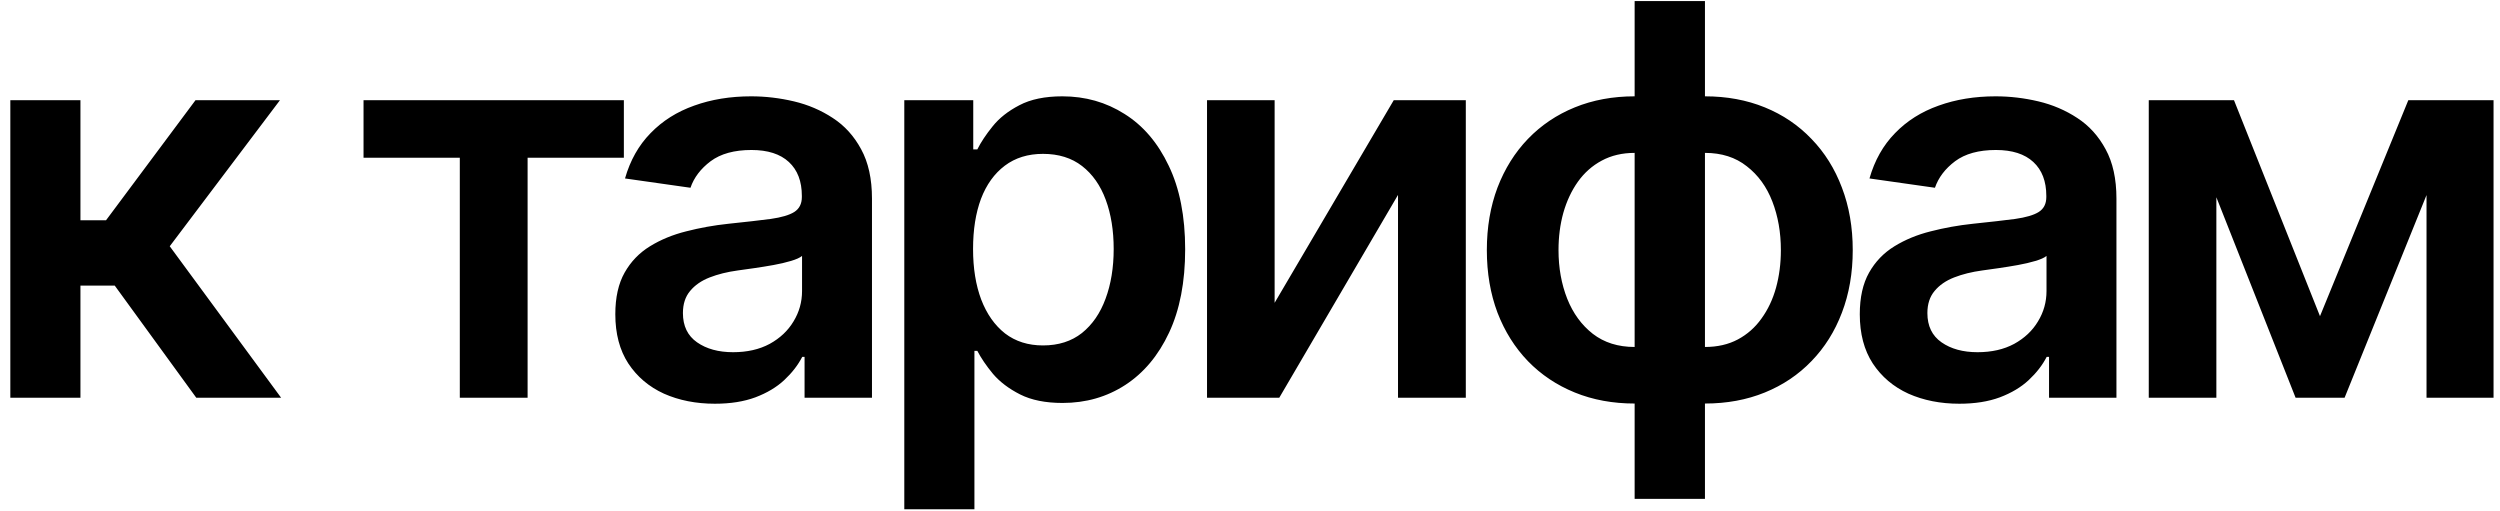 <?xml version="1.0" encoding="UTF-8"?> <svg xmlns="http://www.w3.org/2000/svg" width="220" height="45" viewBox="0 0 220 45" fill="none"><path d="M0.909 35V8.818H7.079V19.386H9.329L17.204 8.818H24.636L14.937 21.671L24.738 35H17.272L10.096 25.131H7.079V35H0.909ZM31.991 13.881V8.818H54.9V13.881H46.429V35H40.463V13.881H31.991ZM62.91 35.528C61.251 35.528 59.756 35.233 58.427 34.642C57.109 34.04 56.063 33.153 55.29 31.983C54.529 30.812 54.148 29.369 54.148 27.653C54.148 26.176 54.421 24.954 54.967 23.989C55.512 23.023 56.256 22.25 57.2 21.671C58.143 21.091 59.205 20.653 60.387 20.358C61.58 20.051 62.813 19.829 64.086 19.693C65.62 19.534 66.864 19.392 67.819 19.267C68.773 19.131 69.466 18.926 69.898 18.653C70.341 18.369 70.563 17.932 70.563 17.341V17.239C70.563 15.954 70.182 14.96 69.421 14.256C68.66 13.551 67.563 13.199 66.131 13.199C64.62 13.199 63.421 13.528 62.535 14.188C61.66 14.847 61.069 15.625 60.762 16.523L55.001 15.704C55.455 14.114 56.205 12.784 57.251 11.716C58.296 10.636 59.575 9.83 61.086 9.295C62.597 8.75 64.268 8.477 66.097 8.477C67.359 8.477 68.614 8.625 69.864 8.92C71.114 9.216 72.256 9.705 73.29 10.386C74.325 11.057 75.154 11.972 75.779 13.131C76.415 14.29 76.734 15.739 76.734 17.477V35H70.802V31.403H70.597C70.222 32.131 69.694 32.812 69.012 33.449C68.341 34.074 67.495 34.58 66.472 34.966C65.461 35.341 64.273 35.528 62.91 35.528ZM64.512 30.994C65.751 30.994 66.825 30.75 67.734 30.261C68.643 29.761 69.341 29.102 69.83 28.284C70.33 27.466 70.58 26.574 70.58 25.608V22.523C70.387 22.682 70.057 22.829 69.591 22.966C69.137 23.102 68.626 23.222 68.057 23.324C67.489 23.426 66.927 23.517 66.37 23.597C65.813 23.676 65.33 23.744 64.921 23.801C64.001 23.926 63.177 24.131 62.45 24.415C61.722 24.699 61.148 25.097 60.728 25.608C60.307 26.108 60.097 26.756 60.097 27.551C60.097 28.688 60.512 29.546 61.342 30.125C62.171 30.704 63.228 30.994 64.512 30.994ZM79.578 44.818V8.818H85.646V13.148H86.004C86.322 12.511 86.771 11.835 87.351 11.119C87.93 10.392 88.715 9.773 89.703 9.261C90.692 8.739 91.953 8.477 93.487 8.477C95.51 8.477 97.334 8.994 98.959 10.028C100.595 11.051 101.891 12.568 102.845 14.579C103.811 16.579 104.294 19.034 104.294 21.943C104.294 24.818 103.822 27.261 102.879 29.273C101.936 31.284 100.652 32.818 99.027 33.875C97.402 34.932 95.561 35.46 93.504 35.46C92.004 35.46 90.76 35.21 89.771 34.71C88.783 34.21 87.987 33.608 87.385 32.903C86.794 32.188 86.334 31.511 86.004 30.875H85.749V44.818H79.578ZM85.629 21.909C85.629 23.602 85.868 25.085 86.345 26.358C86.834 27.631 87.533 28.625 88.442 29.341C89.362 30.046 90.476 30.398 91.783 30.398C93.146 30.398 94.288 30.034 95.209 29.307C96.129 28.568 96.822 27.562 97.288 26.29C97.766 25.006 98.004 23.546 98.004 21.909C98.004 20.284 97.771 18.841 97.305 17.579C96.84 16.318 96.146 15.329 95.226 14.614C94.305 13.898 93.158 13.54 91.783 13.54C90.465 13.54 89.345 13.886 88.425 14.579C87.504 15.273 86.805 16.244 86.328 17.494C85.862 18.744 85.629 20.216 85.629 21.909ZM112.167 26.648L122.65 8.818H128.991V35H123.025V17.153L112.576 35H106.218V8.818H112.167V26.648ZM143.848 43.898V0.091H150.036V43.898H143.848ZM143.848 35.511C141.928 35.511 140.172 35.188 138.581 34.54C136.99 33.892 135.615 32.972 134.456 31.778C133.308 30.585 132.416 29.165 131.78 27.517C131.155 25.858 130.842 24.023 130.842 22.011C130.842 20 131.155 18.165 131.78 16.506C132.416 14.847 133.308 13.421 134.456 12.227C135.615 11.023 136.99 10.097 138.581 9.449C140.172 8.801 141.928 8.477 143.848 8.477H145.161V35.511H143.848ZM143.848 30.534H144.615V13.454H143.848C142.757 13.454 141.791 13.682 140.95 14.136C140.121 14.579 139.422 15.199 138.854 15.994C138.297 16.778 137.871 17.688 137.575 18.722C137.291 19.744 137.149 20.841 137.149 22.011C137.149 23.568 137.405 24.994 137.916 26.29C138.428 27.574 139.178 28.602 140.166 29.375C141.166 30.148 142.394 30.534 143.848 30.534ZM150.036 35.511H148.723V8.477H150.036C151.956 8.477 153.712 8.801 155.303 9.449C156.894 10.097 158.263 11.023 159.411 12.227C160.57 13.421 161.462 14.847 162.087 16.506C162.723 18.165 163.041 20 163.041 22.011C163.041 24.023 162.723 25.858 162.087 27.517C161.462 29.165 160.57 30.585 159.411 31.778C158.263 32.972 156.894 33.892 155.303 34.54C153.712 35.188 151.956 35.511 150.036 35.511ZM150.036 30.534C151.138 30.534 152.104 30.312 152.933 29.869C153.763 29.426 154.456 28.812 155.013 28.028C155.581 27.244 156.007 26.341 156.291 25.318C156.575 24.284 156.717 23.182 156.717 22.011C156.717 20.454 156.467 19.028 155.967 17.733C155.467 16.438 154.717 15.403 153.717 14.631C152.729 13.847 151.502 13.454 150.036 13.454H149.269V30.534H150.036ZM172.423 35.528C170.764 35.528 169.269 35.233 167.94 34.642C166.622 34.04 165.576 33.153 164.804 31.983C164.042 30.812 163.661 29.369 163.661 27.653C163.661 26.176 163.934 24.954 164.48 23.989C165.025 23.023 165.769 22.25 166.713 21.671C167.656 21.091 168.718 20.653 169.9 20.358C171.093 20.051 172.326 19.829 173.599 19.693C175.133 19.534 176.377 19.392 177.332 19.267C178.286 19.131 178.98 18.926 179.411 18.653C179.855 18.369 180.076 17.932 180.076 17.341V17.239C180.076 15.954 179.696 14.96 178.934 14.256C178.173 13.551 177.076 13.199 175.644 13.199C174.133 13.199 172.934 13.528 172.048 14.188C171.173 14.847 170.582 15.625 170.275 16.523L164.514 15.704C164.968 14.114 165.718 12.784 166.764 11.716C167.809 10.636 169.088 9.83 170.599 9.295C172.11 8.75 173.781 8.477 175.61 8.477C176.872 8.477 178.127 8.625 179.377 8.92C180.627 9.216 181.769 9.705 182.804 10.386C183.838 11.057 184.667 11.972 185.292 13.131C185.929 14.29 186.247 15.739 186.247 17.477V35H180.315V31.403H180.11C179.735 32.131 179.207 32.812 178.525 33.449C177.855 34.074 177.008 34.58 175.985 34.966C174.974 35.341 173.786 35.528 172.423 35.528ZM174.025 30.994C175.264 30.994 176.338 30.75 177.247 30.261C178.156 29.761 178.855 29.102 179.343 28.284C179.843 27.466 180.093 26.574 180.093 25.608V22.523C179.9 22.682 179.571 22.829 179.105 22.966C178.65 23.102 178.139 23.222 177.571 23.324C177.002 23.426 176.44 23.517 175.883 23.597C175.326 23.676 174.843 23.744 174.434 23.801C173.514 23.926 172.69 24.131 171.963 24.415C171.235 24.699 170.661 25.097 170.241 25.608C169.821 26.108 169.61 26.756 169.61 27.551C169.61 28.688 170.025 29.546 170.855 30.125C171.684 30.704 172.741 30.994 174.025 30.994ZM204.159 27.824L211.932 8.818H216.909L206.324 35H202.012L191.665 8.818H196.591L204.159 27.824ZM195.04 8.818V35H189.091V8.818H195.04ZM213.534 35V8.818H219.432V35H213.534Z" fill="black"></path></svg> 
